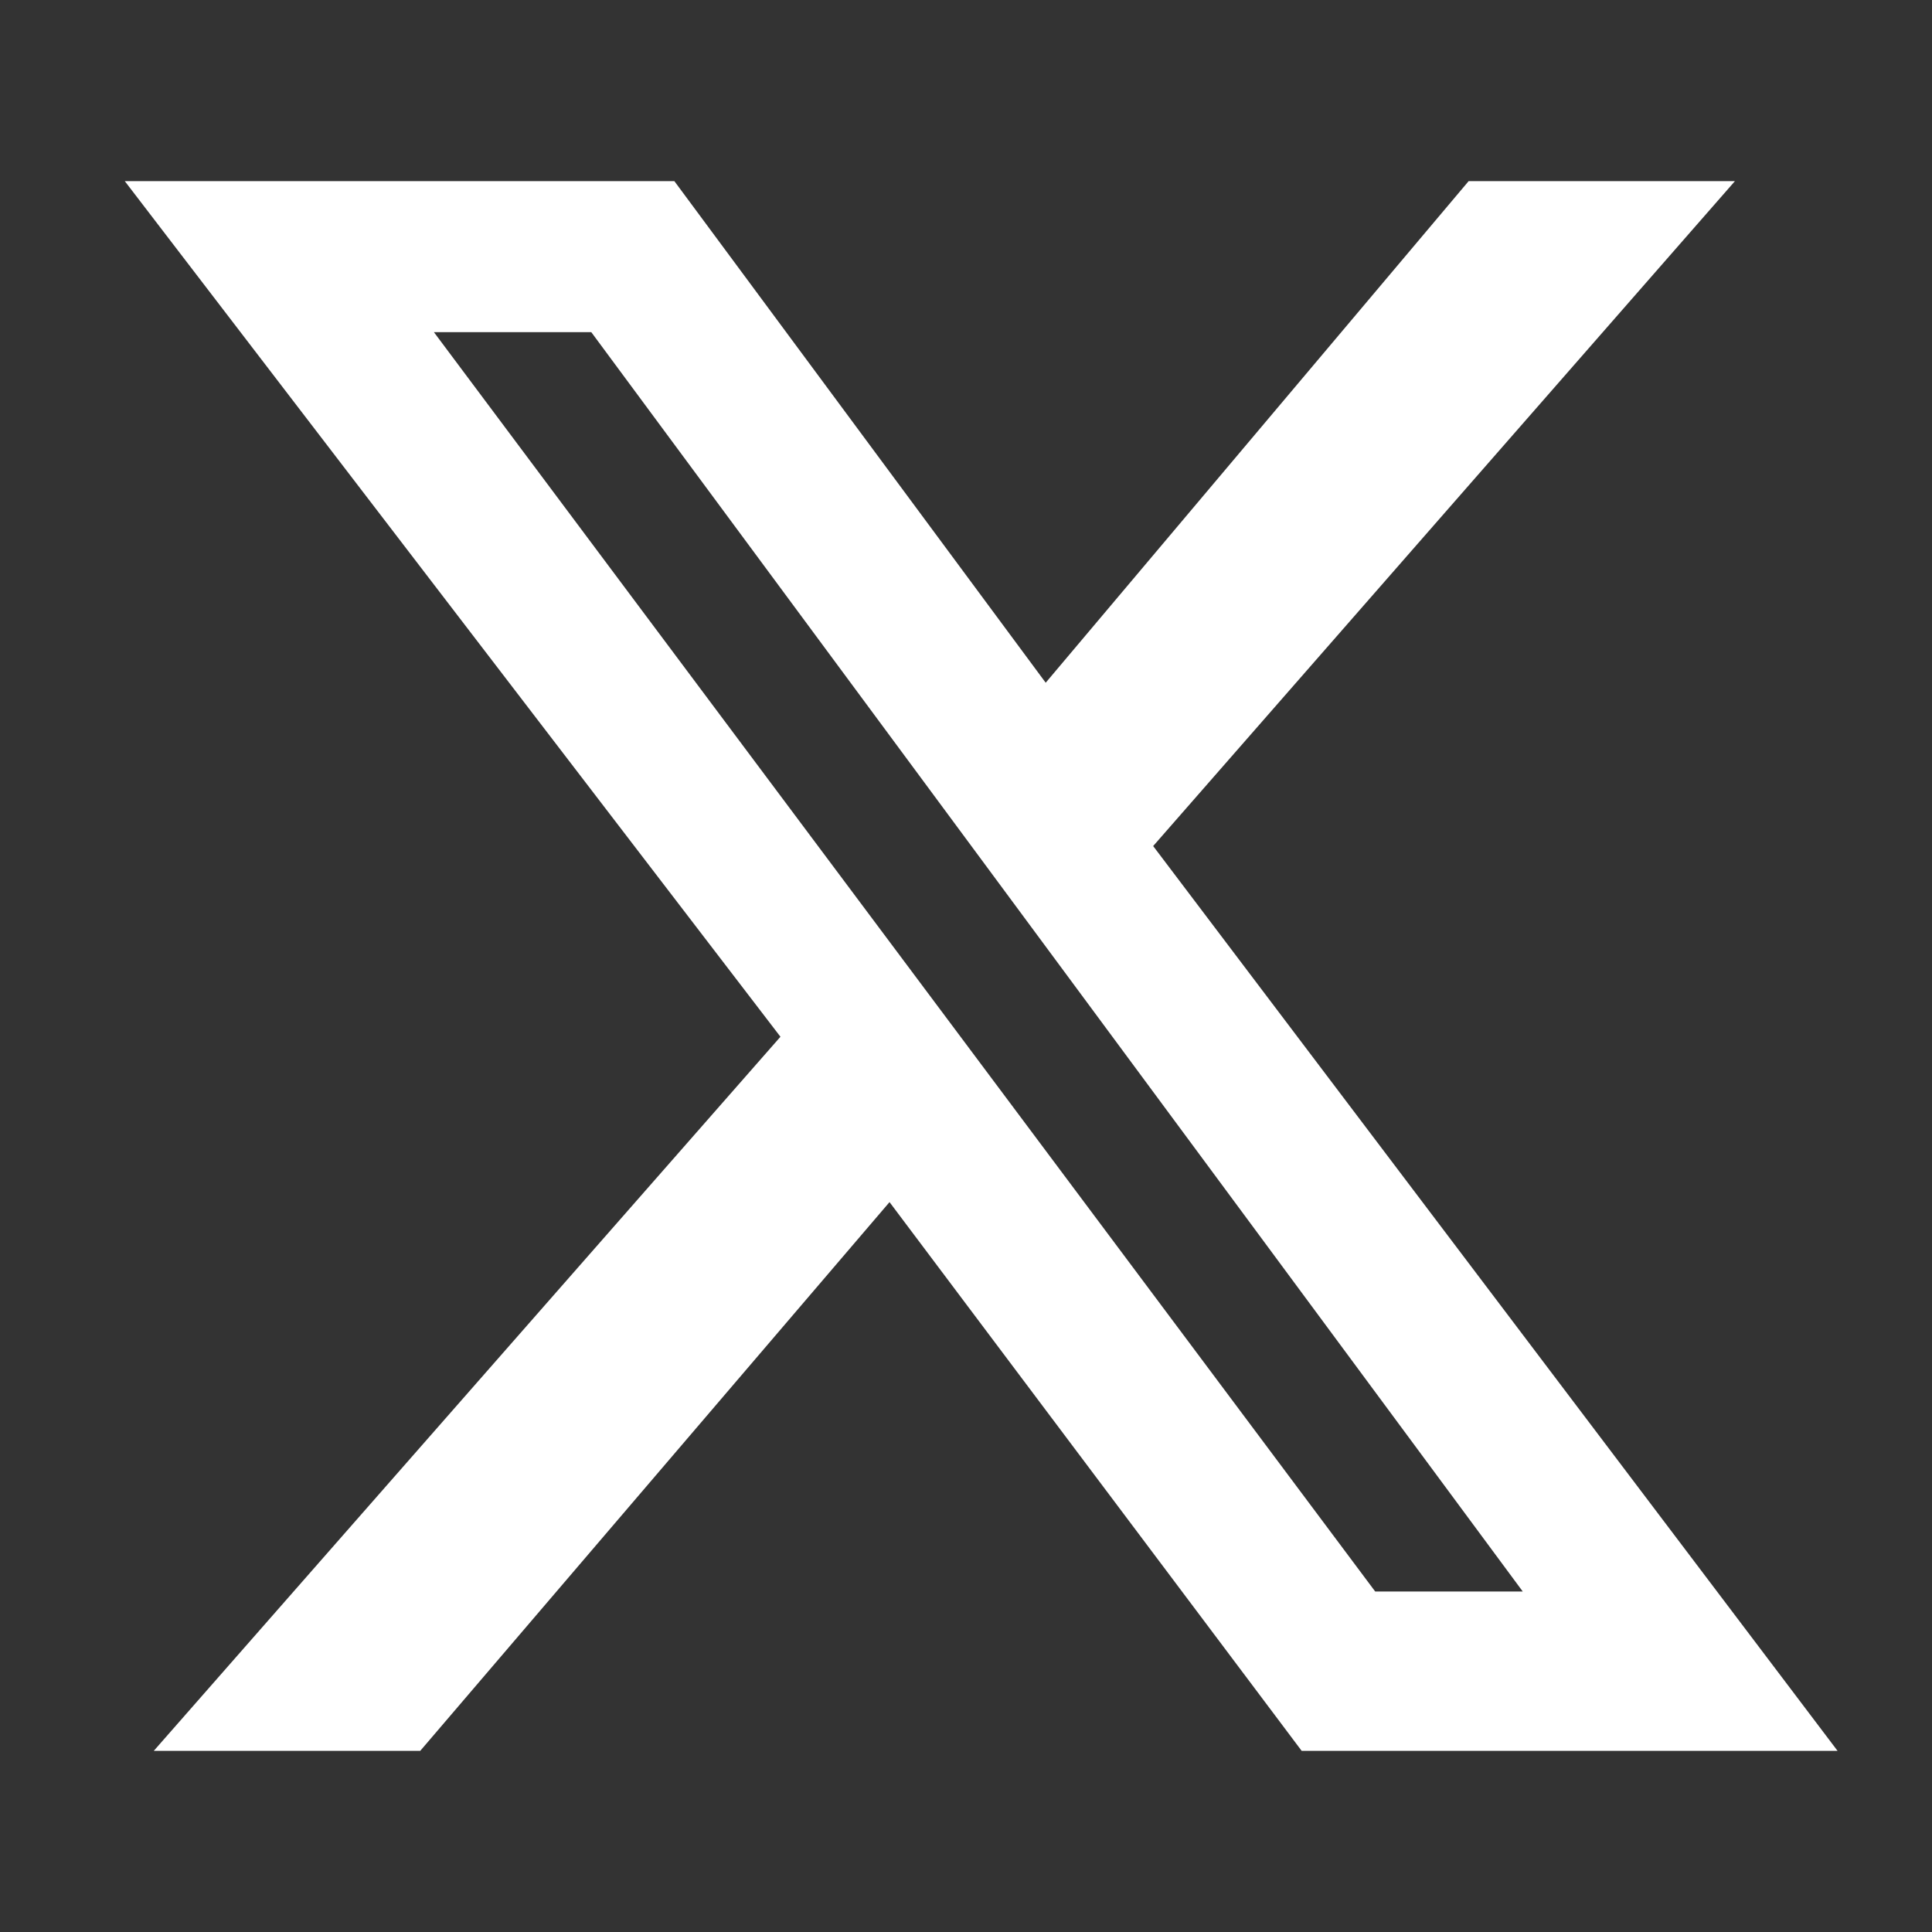 <?xml version="1.0" encoding="UTF-8"?>
<svg width="24" height="24" viewBox="0 0 24 24" fill="none" xmlns="http://www.w3.org/2000/svg">
  <rect x="0" y="0" width="24" height="24" fill="#333333" stroke="none"/>
  <path d="M18.244 2.25H21.552L14.325 10.51L22.827 21.75H16.17L11.05 14.933L5.22 21.75H1.91L9.695 12.879L1.55 2.25H8.377L12.99 8.481L18.244 2.25ZM17.083 19.77H18.916L7.345 4.126H5.39L17.083 19.77Z" fill="white"/>
</svg>
